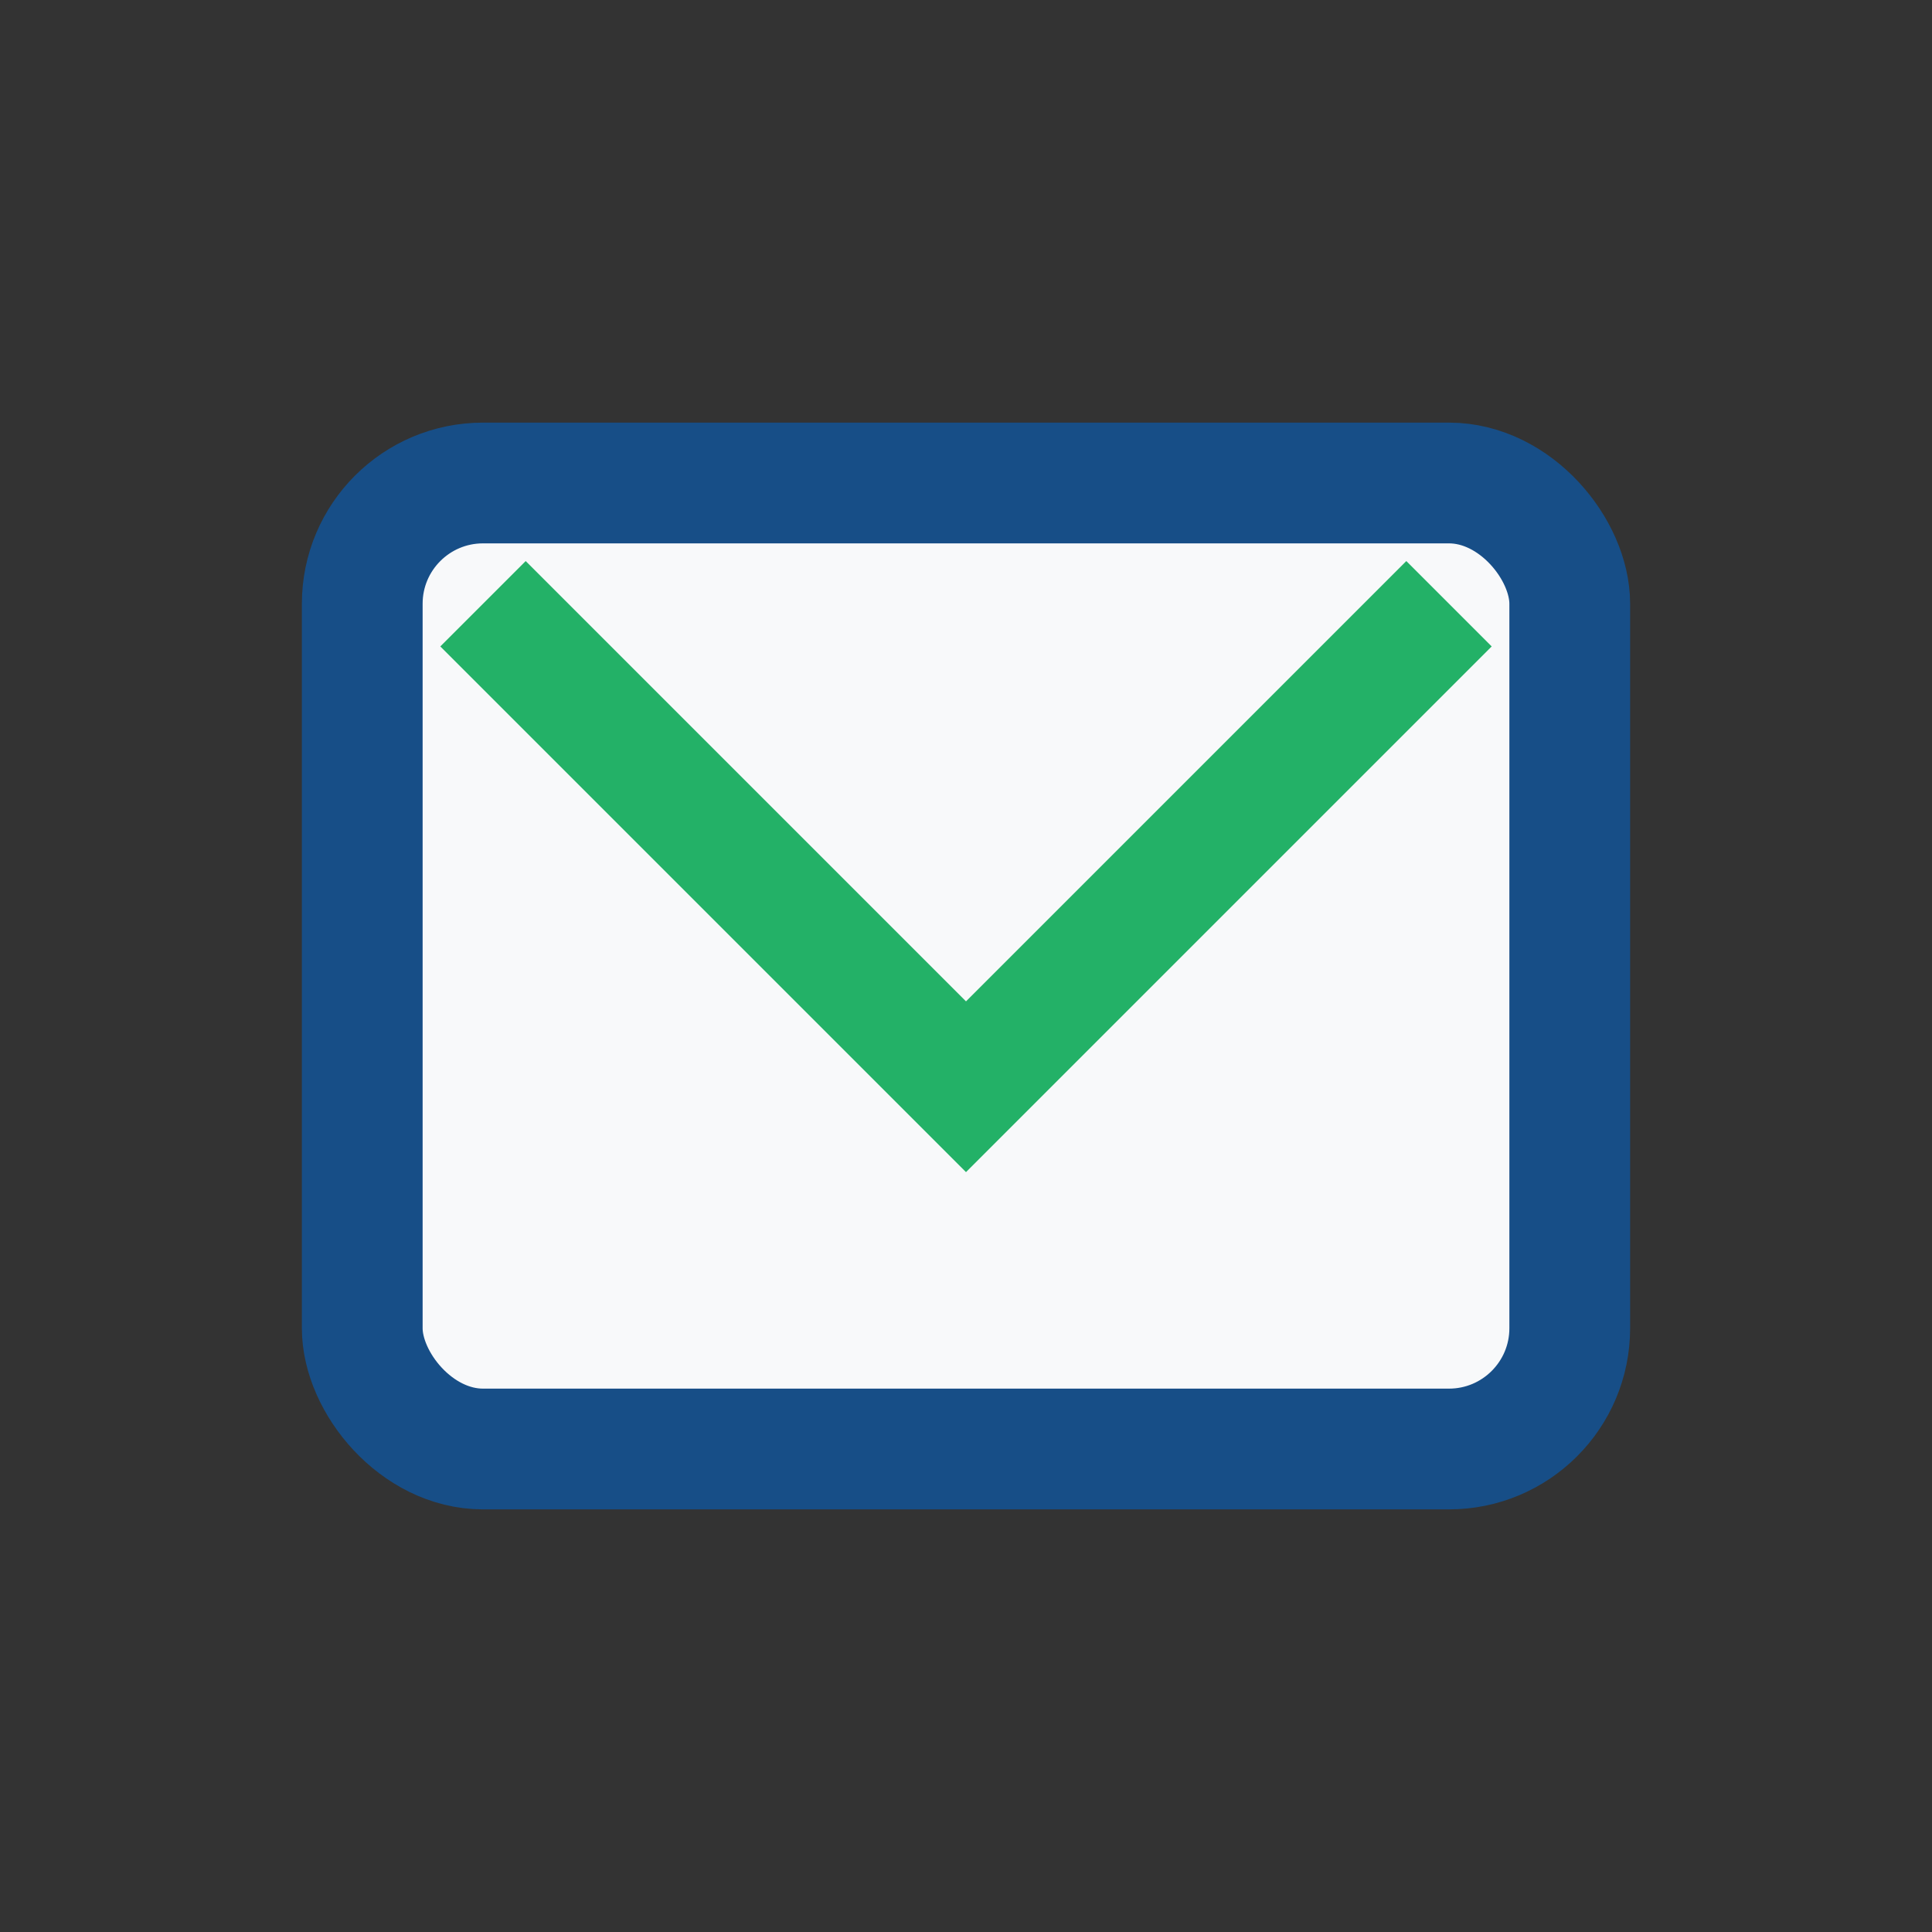 <?xml version="1.0" encoding="UTF-8"?>
<svg xmlns="http://www.w3.org/2000/svg" viewBox="0 0 32 32" width="32" height="32"><rect x="0" y="0" width="32" height="32" fill="#333333" stroke="none"/><rect x="6" y="8" width="20" height="16" rx="2" fill="#F8F9FA" stroke="#174E87" stroke-width="2"/><path d="M8 10l8 8 8-8" stroke="#23B167" stroke-width="2" fill="none"/></svg>